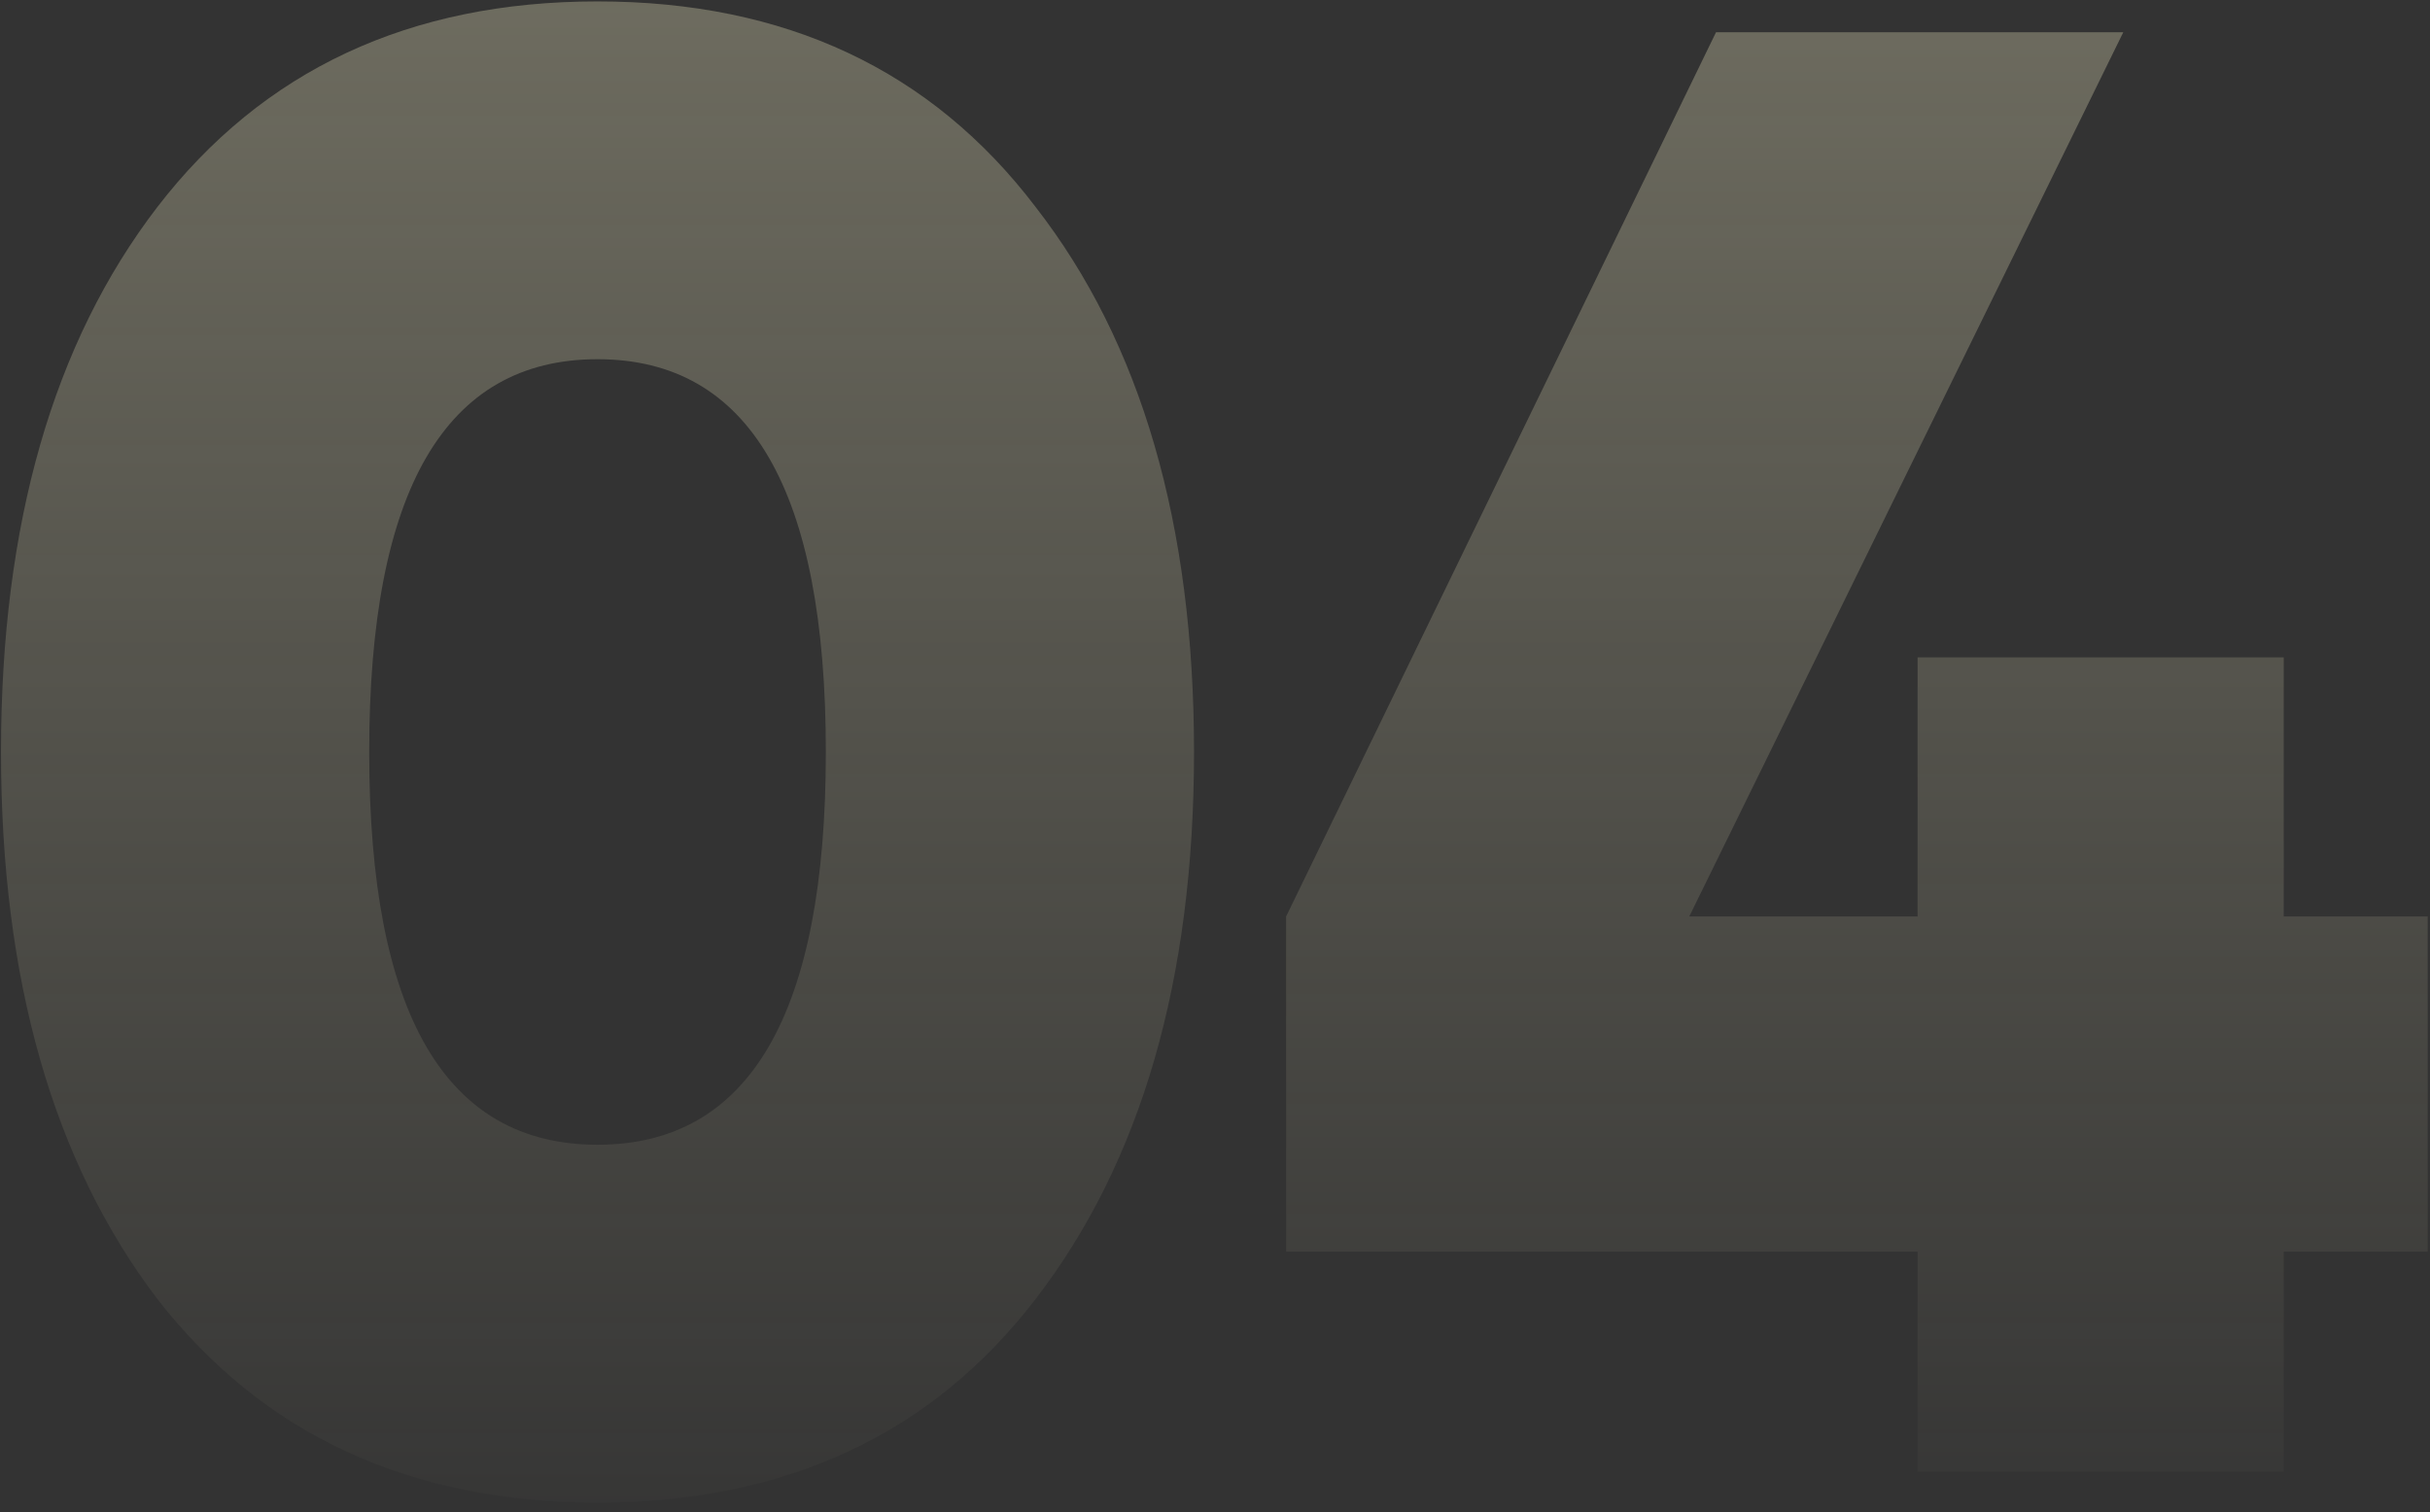 <?xml version="1.0" encoding="UTF-8"?> <svg xmlns="http://www.w3.org/2000/svg" width="241" height="150" viewBox="0 0 241 150" fill="none"><rect x="0" y="0" width="241" height="150" fill="#333333" stroke="none"/> <path d="M102.712 128.864C92.376 142.328 77.892 149.06 59.26 149.06C40.628 149.06 26.076 142.328 15.604 128.864C5.268 115.264 0.1 97.176 0.1 74.6C0.1 52.024 5.268 34.004 15.604 20.54C26.076 6.94 40.628 0.14 59.26 0.14C77.892 0.14 92.376 6.94 102.712 20.54C113.184 34.004 118.42 52.024 118.42 74.6C118.42 97.176 113.184 115.264 102.712 128.864ZM36.616 74.6C36.616 100.576 44.164 113.564 59.26 113.564C74.356 113.564 81.904 100.576 81.904 74.6C81.904 48.624 74.356 35.636 59.26 35.636C44.164 35.636 36.616 48.624 36.616 74.6Z" fill="url(#paint0_linear_255_1134)" fill-opacity="0.3"></path> <path d="M240.772 90.92V124.172H226.492V146H190.18V124.172H127.552V90.92L170.188 3.2H210.58L167.536 90.92H190.18V65.216H226.492V90.92H240.772Z" fill="url(#paint1_linear_255_1134)" fill-opacity="0.3"></path> <defs> <linearGradient id="paint0_linear_255_1134" x1="134" y1="-16" x2="134" y2="203" gradientUnits="userSpaceOnUse"> <stop offset="0.036" stop-color="#FFF9CD"></stop> <stop offset="0.797" stop-color="#FFF9CD" stop-opacity="0"></stop> </linearGradient> <linearGradient id="paint1_linear_255_1134" x1="134" y1="-16" x2="134" y2="203" gradientUnits="userSpaceOnUse"> <stop offset="0.036" stop-color="#FFF9CD"></stop> <stop offset="0.797" stop-color="#FFF9CD" stop-opacity="0"></stop> </linearGradient> </defs> </svg> 